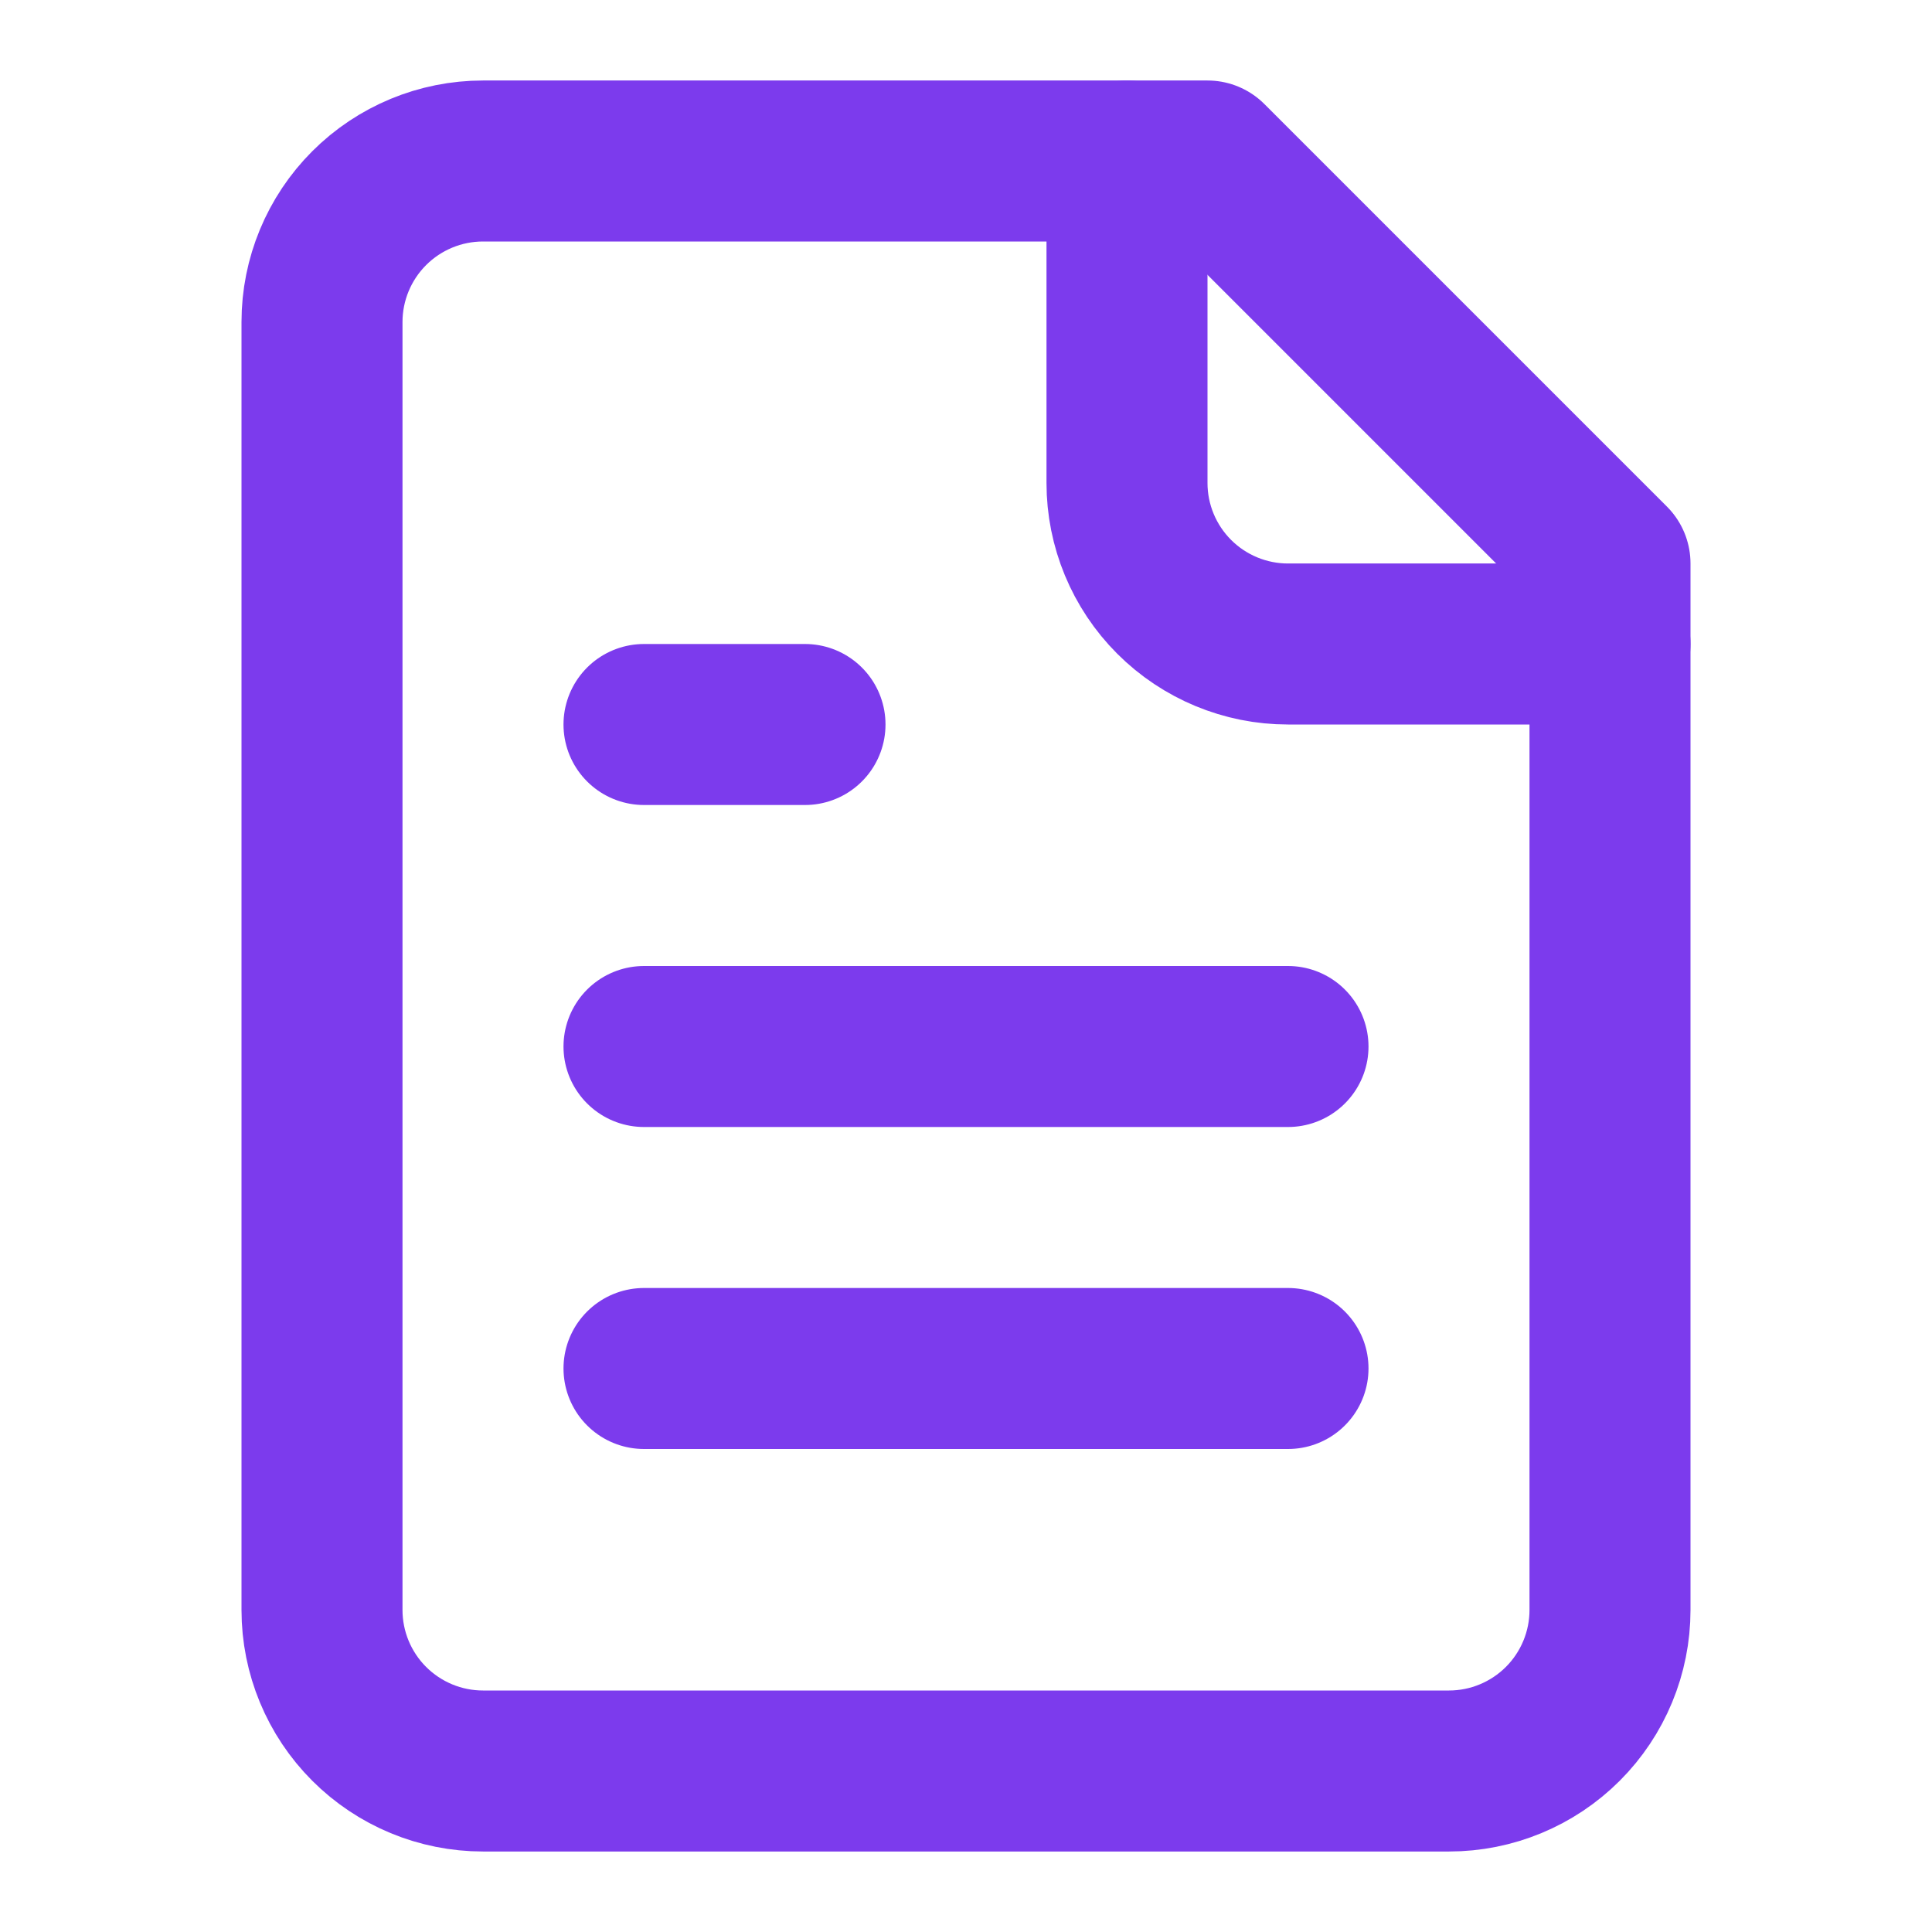 <svg width="24" height="24" viewBox="0 0 24 24" fill="none" xmlns="http://www.w3.org/2000/svg">
<path d="M15 2H6C5.47 2 4.961 2.211 4.586 2.586C4.211 2.961 4 3.47 4 4V20C4 20.53 4.211 21.039 4.586 21.414C4.961 21.789 5.47 22 6 22H18C18.53 22 19.039 21.789 19.414 21.414C19.789 21.039 20 20.53 20 20V7L15 2Z" stroke="#7C3BED" stroke-width="2" stroke-linecap="round" stroke-linejoin="round"/>
<path d="M14 2V6C14 6.53 14.211 7.039 14.586 7.414C14.961 7.789 15.47 8 16 8H20" stroke="#7C3BED" stroke-width="2" stroke-linecap="round" stroke-linejoin="round"/>
<path d="M10 9H8" stroke="#7C3BED" stroke-width="2" stroke-linecap="round" stroke-linejoin="round"/>
<path d="M16 13H8" stroke="#7C3BED" stroke-width="2" stroke-linecap="round" stroke-linejoin="round"/>
<path d="M16 17H8" stroke="#7C3BED" stroke-width="2" stroke-linecap="round" stroke-linejoin="round"/>
</svg>
